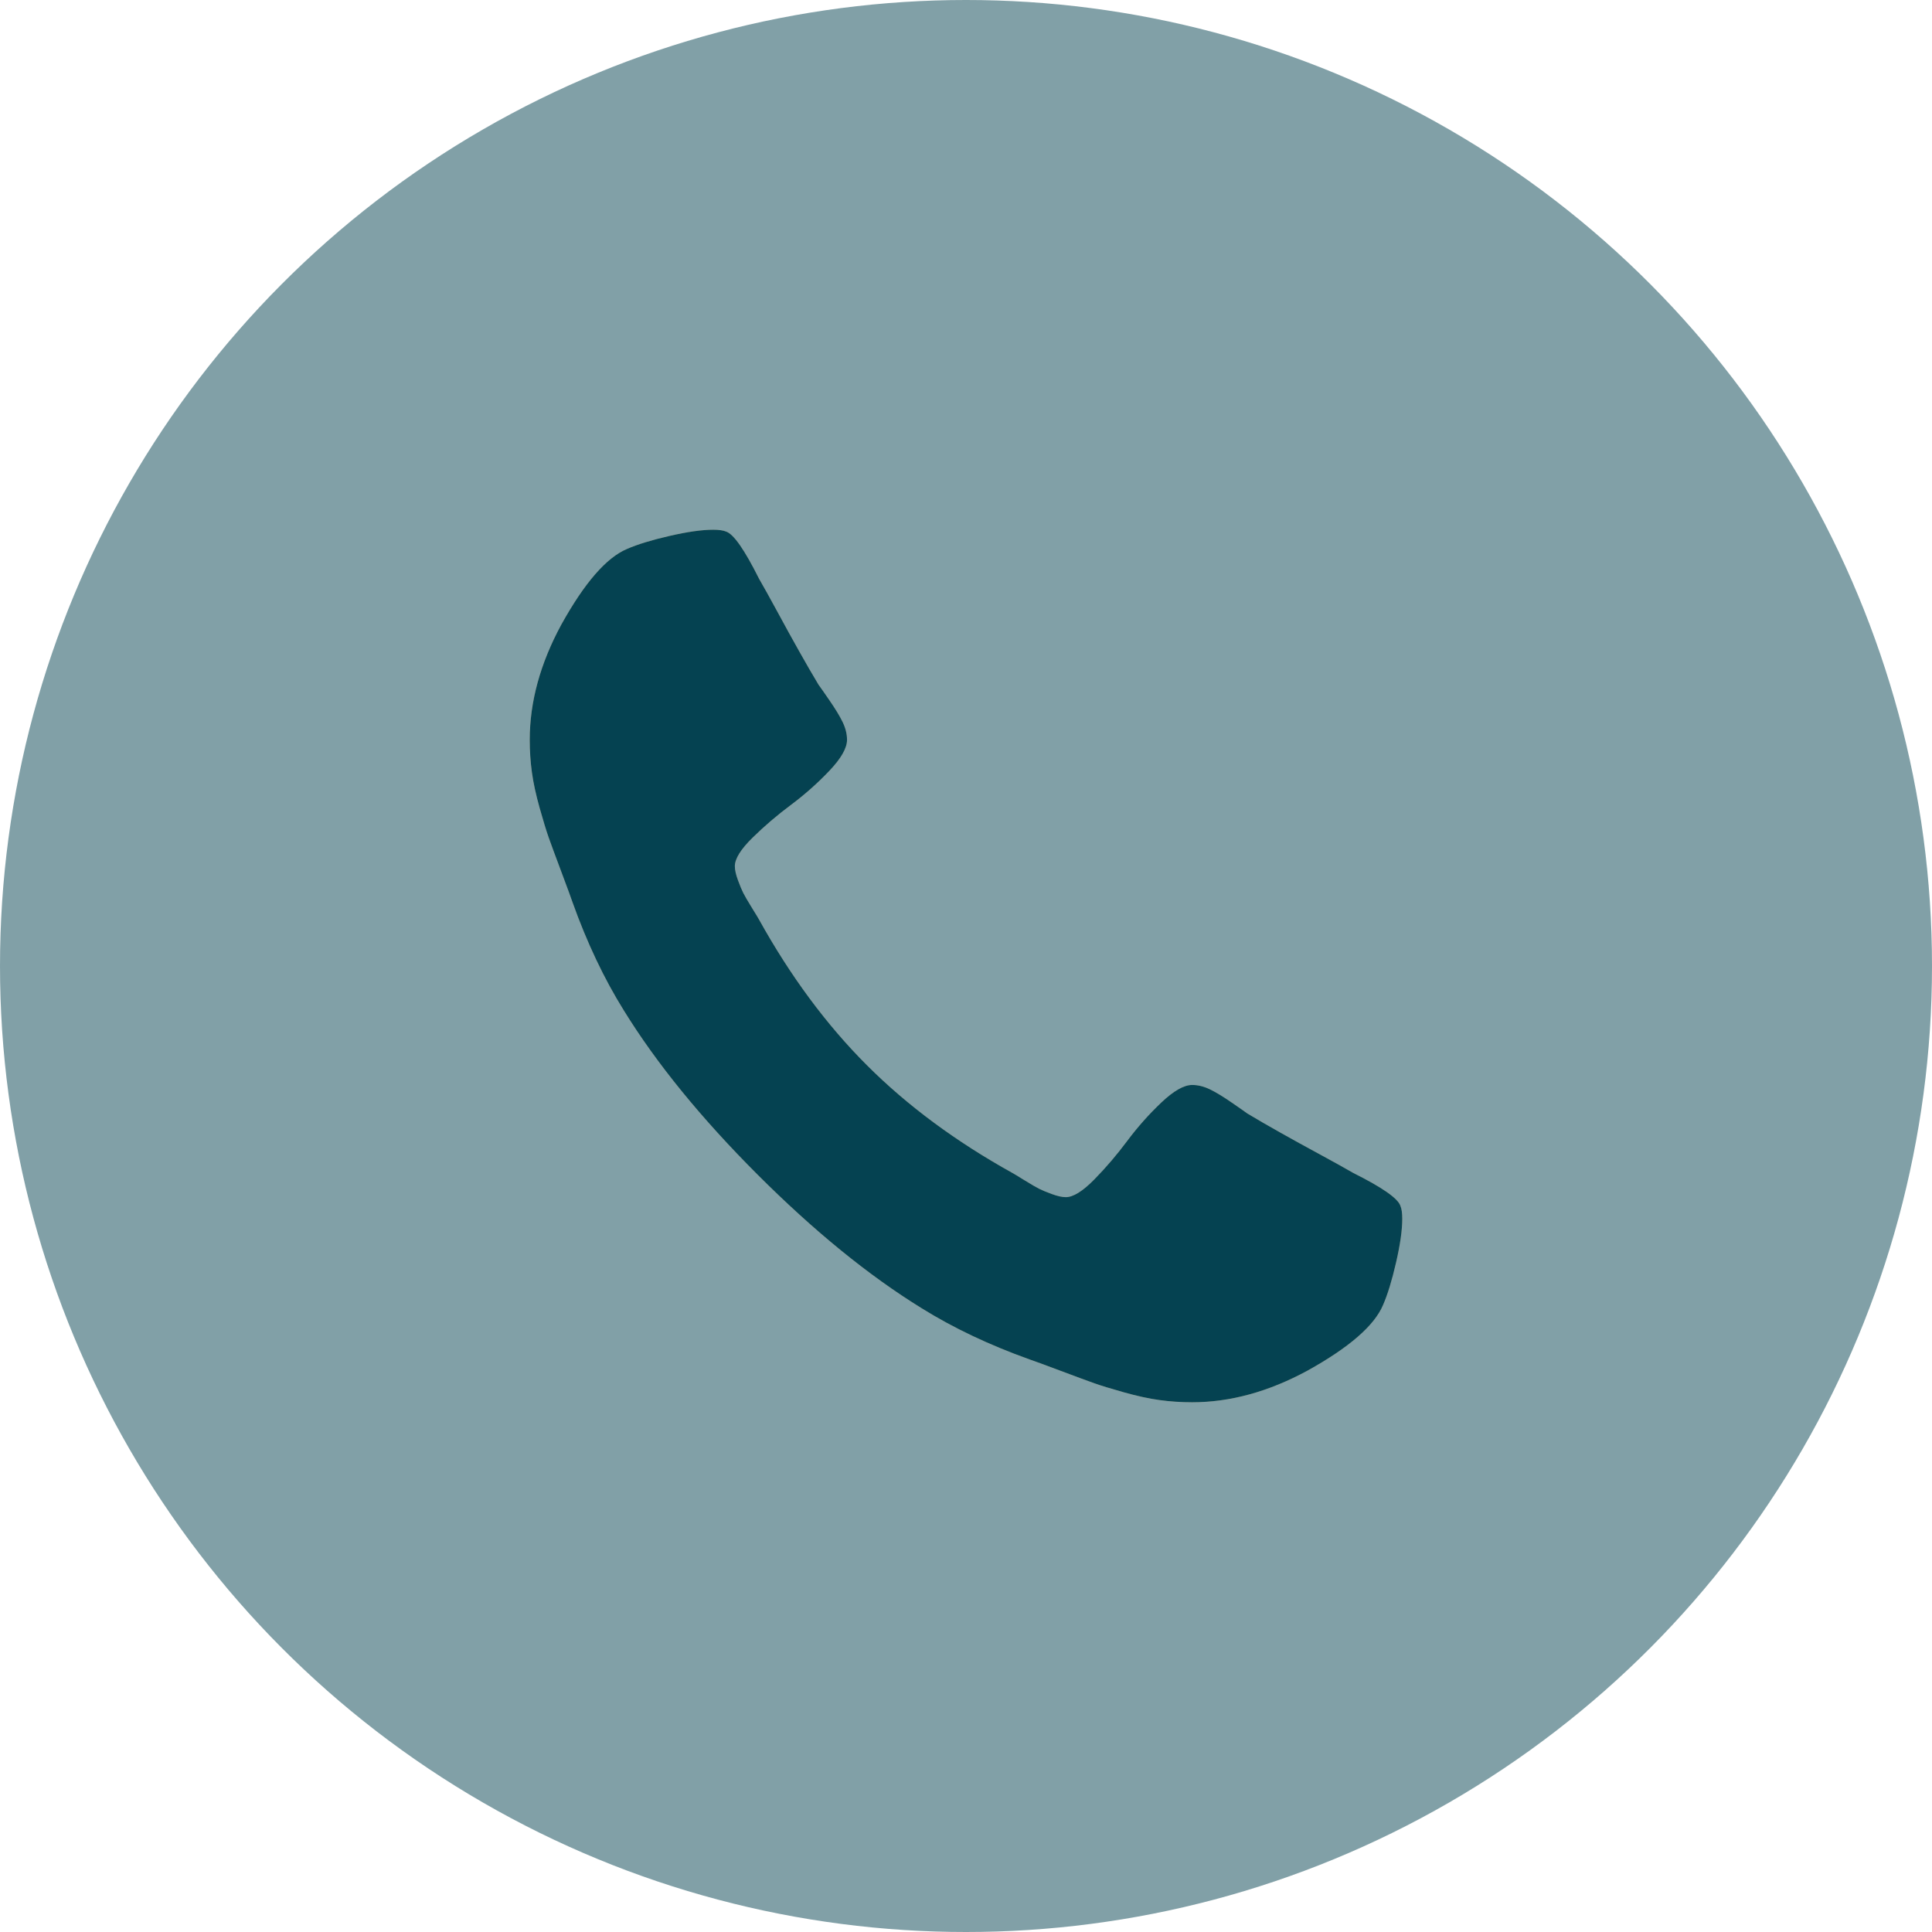 <svg xmlns="http://www.w3.org/2000/svg" xmlns:xlink="http://www.w3.org/1999/xlink" width="62" height="62" viewBox="0 0 62 62">
  <defs>
    <path id="icon-handy-a" d="M45,39.114 C45,39.472 44.934,39.939 44.801,40.516 C44.669,41.092 44.529,41.546 44.384,41.878 C44.105,42.541 43.296,43.243 41.957,43.986 C40.711,44.662 39.478,45 38.259,45 C37.901,45 37.553,44.977 37.214,44.93 C36.876,44.884 36.495,44.801 36.071,44.682 C35.647,44.563 35.332,44.466 35.126,44.393 C34.921,44.321 34.553,44.185 34.023,43.986 C33.492,43.787 33.168,43.668 33.048,43.628 C31.749,43.164 30.589,42.614 29.568,41.977 C27.871,40.93 26.118,39.501 24.308,37.692 C22.499,35.882 21.07,34.129 20.023,32.432 C19.386,31.411 18.836,30.251 18.372,28.952 C18.332,28.832 18.213,28.508 18.014,27.977 C17.815,27.447 17.679,27.079 17.607,26.874 C17.534,26.668 17.438,26.353 17.318,25.929 C17.199,25.505 17.116,25.124 17.07,24.786 C17.023,24.447 17,24.099 17,23.741 C17,22.522 17.338,21.289 18.014,20.043 C18.757,18.704 19.459,17.895 20.122,17.616 C20.454,17.471 20.908,17.331 21.484,17.199 C22.061,17.066 22.528,17 22.886,17 C23.072,17 23.211,17.02 23.304,17.06 C23.543,17.139 23.894,17.643 24.358,18.571 C24.504,18.823 24.703,19.181 24.955,19.645 C25.206,20.109 25.438,20.53 25.651,20.908 C25.863,21.286 26.068,21.64 26.267,21.972 C26.307,22.025 26.423,22.19 26.615,22.469 C26.807,22.747 26.95,22.982 27.043,23.175 C27.135,23.367 27.182,23.556 27.182,23.741 C27.182,24.007 26.993,24.338 26.615,24.736 C26.237,25.134 25.826,25.498 25.382,25.83 C24.938,26.161 24.527,26.512 24.149,26.884 C23.771,27.255 23.582,27.56 23.582,27.798 C23.582,27.918 23.616,28.067 23.682,28.246 C23.748,28.425 23.804,28.561 23.851,28.653 C23.897,28.746 23.99,28.905 24.129,29.131 C24.268,29.356 24.345,29.482 24.358,29.509 C25.366,31.325 26.519,32.883 27.818,34.182 C29.117,35.481 30.675,36.634 32.491,37.642 C32.518,37.655 32.644,37.732 32.869,37.871 C33.095,38.01 33.254,38.103 33.347,38.149 C33.439,38.196 33.575,38.252 33.754,38.318 C33.933,38.384 34.082,38.418 34.202,38.418 C34.44,38.418 34.745,38.229 35.116,37.851 C35.488,37.473 35.839,37.062 36.17,36.618 C36.502,36.174 36.866,35.763 37.264,35.385 C37.662,35.007 37.993,34.818 38.259,34.818 C38.444,34.818 38.633,34.865 38.825,34.957 C39.018,35.05 39.253,35.193 39.531,35.385 C39.81,35.577 39.975,35.693 40.028,35.733 C40.36,35.932 40.714,36.137 41.092,36.349 C41.47,36.562 41.891,36.794 42.355,37.045 C42.819,37.297 43.177,37.496 43.429,37.642 C44.357,38.106 44.861,38.457 44.94,38.696 C44.98,38.789 45,38.928 45,39.114 L45,39.114 Z"/>
  </defs>
  <g fill="none" fill-rule="evenodd">
    <circle cx="31" cy="31" r="31" fill="#054251" opacity=".501"/>
    <use fill="#C3B391" xlink:href="#icon-handy-a" style="mix-blend-mode:multiply"/>
    <use fill="#054251" xlink:href="#icon-handy-a"/>
  </g>
</svg>
